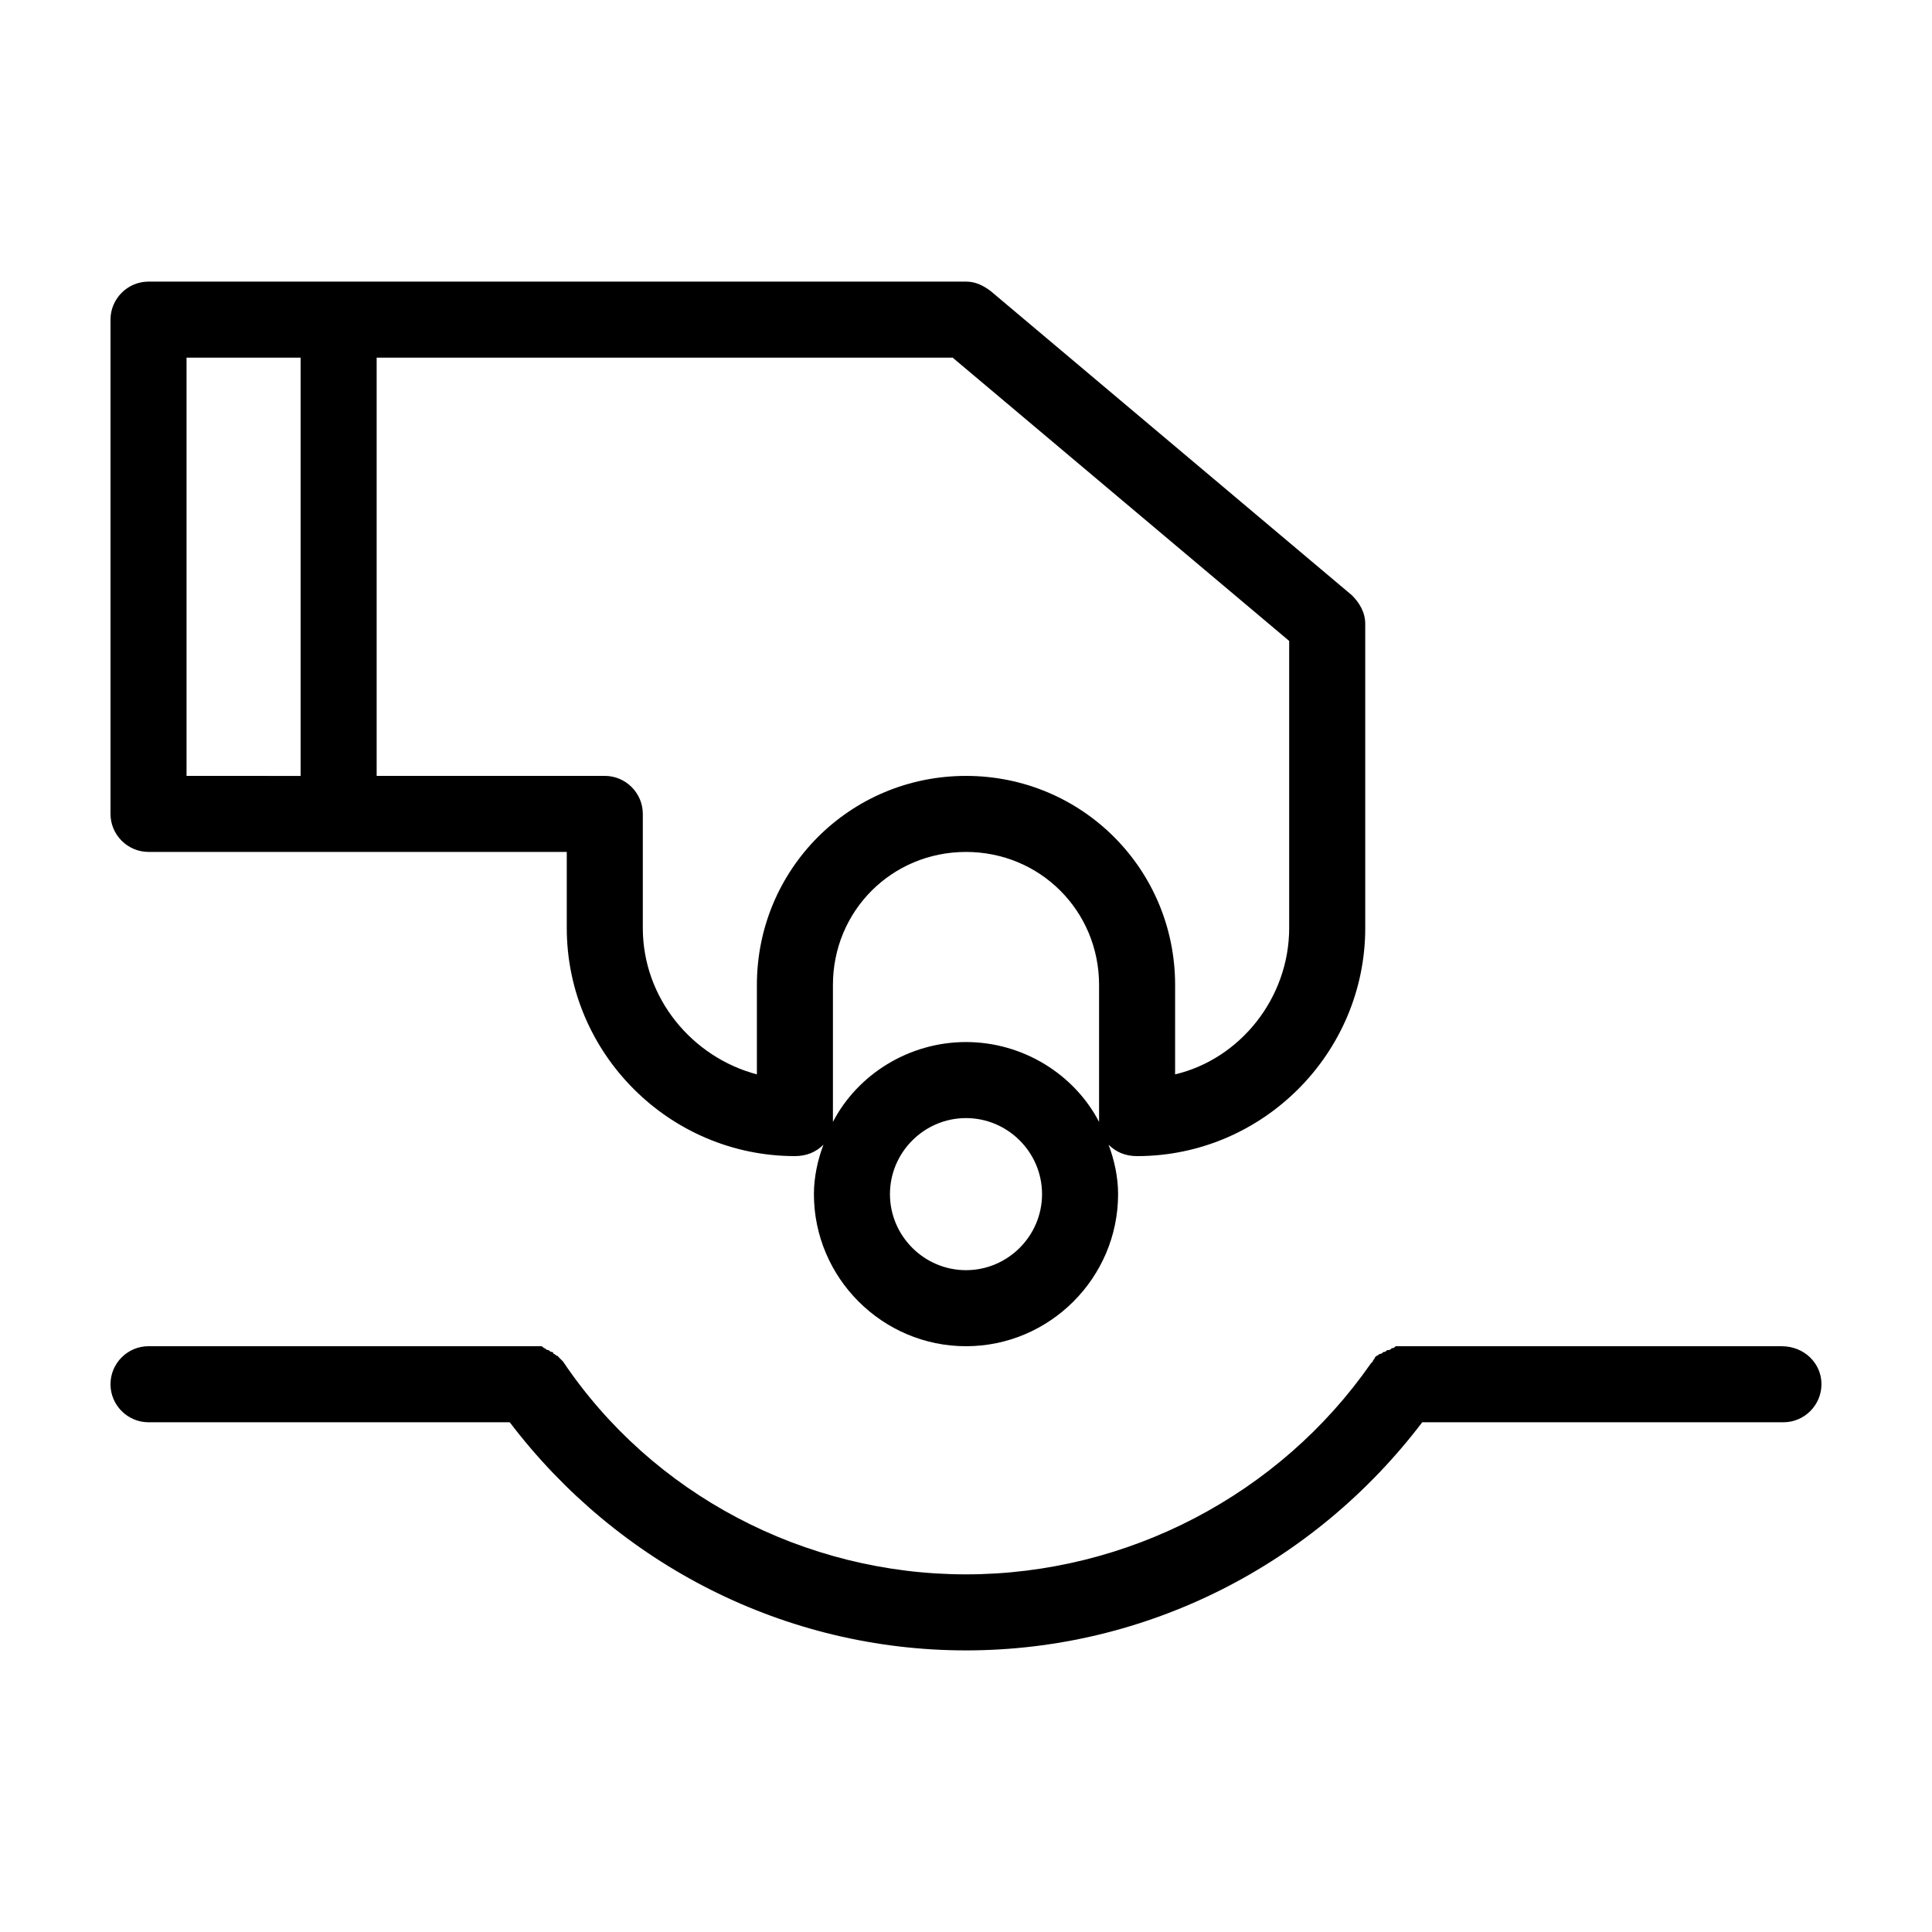 <?xml version="1.0" encoding="UTF-8"?>
<!-- Uploaded to: ICON Repo, www.iconrepo.com, Generator: ICON Repo Mixer Tools -->
<svg fill="#000000" width="800px" height="800px" version="1.1" viewBox="144 144 512 512" xmlns="http://www.w3.org/2000/svg">
 <path d="m183.36 369.77h110.84v20.152c0 33.25 27.207 60.457 60.457 60.457 3.023 0 5.543-1.008 7.559-3.023-1.512 4.031-2.519 8.566-2.519 13.102 0 22.168 18.137 40.305 40.305 40.305s40.305-18.137 40.305-40.305c0-4.535-1.008-9.07-2.519-13.098 2.016 2.016 4.535 3.023 7.559 3.023 33.25 0 60.457-27.207 60.457-60.457l-0.004-80.613c0-3.023-1.512-5.543-3.527-7.559l-95.723-80.609c-2.016-1.512-4.031-2.516-6.547-2.516h-216.64c-5.543 0-10.078 4.535-10.078 10.078v130.99c0.004 5.535 4.539 10.07 10.078 10.07zm216.64 110.84c-11.082 0-20.152-9.07-20.152-20.152s9.07-20.152 20.152-20.152 20.152 9.07 20.152 20.152-9.07 20.152-20.152 20.152zm0-60.457c-15.113 0-28.719 8.566-35.266 21.16v-1.008-35.266c0-19.648 15.617-35.266 35.266-35.266s35.266 15.617 35.266 35.266v35.266 1.008c-6.551-12.598-20.152-21.16-35.266-21.16zm85.645-106.3v76.074c0 18.641-13.098 34.762-30.23 38.793l0.004-23.68c0-30.73-24.688-55.418-55.418-55.418s-55.418 24.688-55.418 55.418v23.68c-17.129-4.535-30.23-20.152-30.23-38.793v-30.23c0-5.543-4.535-10.078-10.078-10.078l-60.457 0.004v-110.84h152.65zm-292.21-75.066h30.23v110.84l-30.23-0.004zm433.27 272.05c0 5.543-4.535 10.078-10.078 10.078h-95.719c-28.719 37.785-73.051 60.457-120.91 60.457s-92.195-22.672-120.91-60.457h-95.727c-5.543 0-10.078-4.535-10.078-10.078 0-5.543 4.535-10.078 10.078-10.078h100.76 0.504 1.512 1.008c0.504 0 0.504 0 1.008 0.504 0.504 0 0.504 0.504 1.008 0.504s0.504 0.504 1.008 0.504c0.504 0 0.504 0.504 0.504 0.504 0.504 0 0.504 0.504 1.008 0.504l1.512 1.512c23.68 35.27 63.984 56.43 106.81 56.43s83.129-21.16 107.31-55.922l0.504-0.504c0-0.504 0.504-0.504 0.504-1.008l0.504-0.504c0.504 0 0.504-0.504 1.008-0.504 0.504 0 0.504-0.504 1.008-0.504s0.504-0.504 1.008-0.504 0.504 0 1.008-0.504c0.504 0 0.504 0 1.008-0.504h1.008 0.504 100.76c6.043 0 10.574 4.531 10.574 10.074z"/>
</svg>